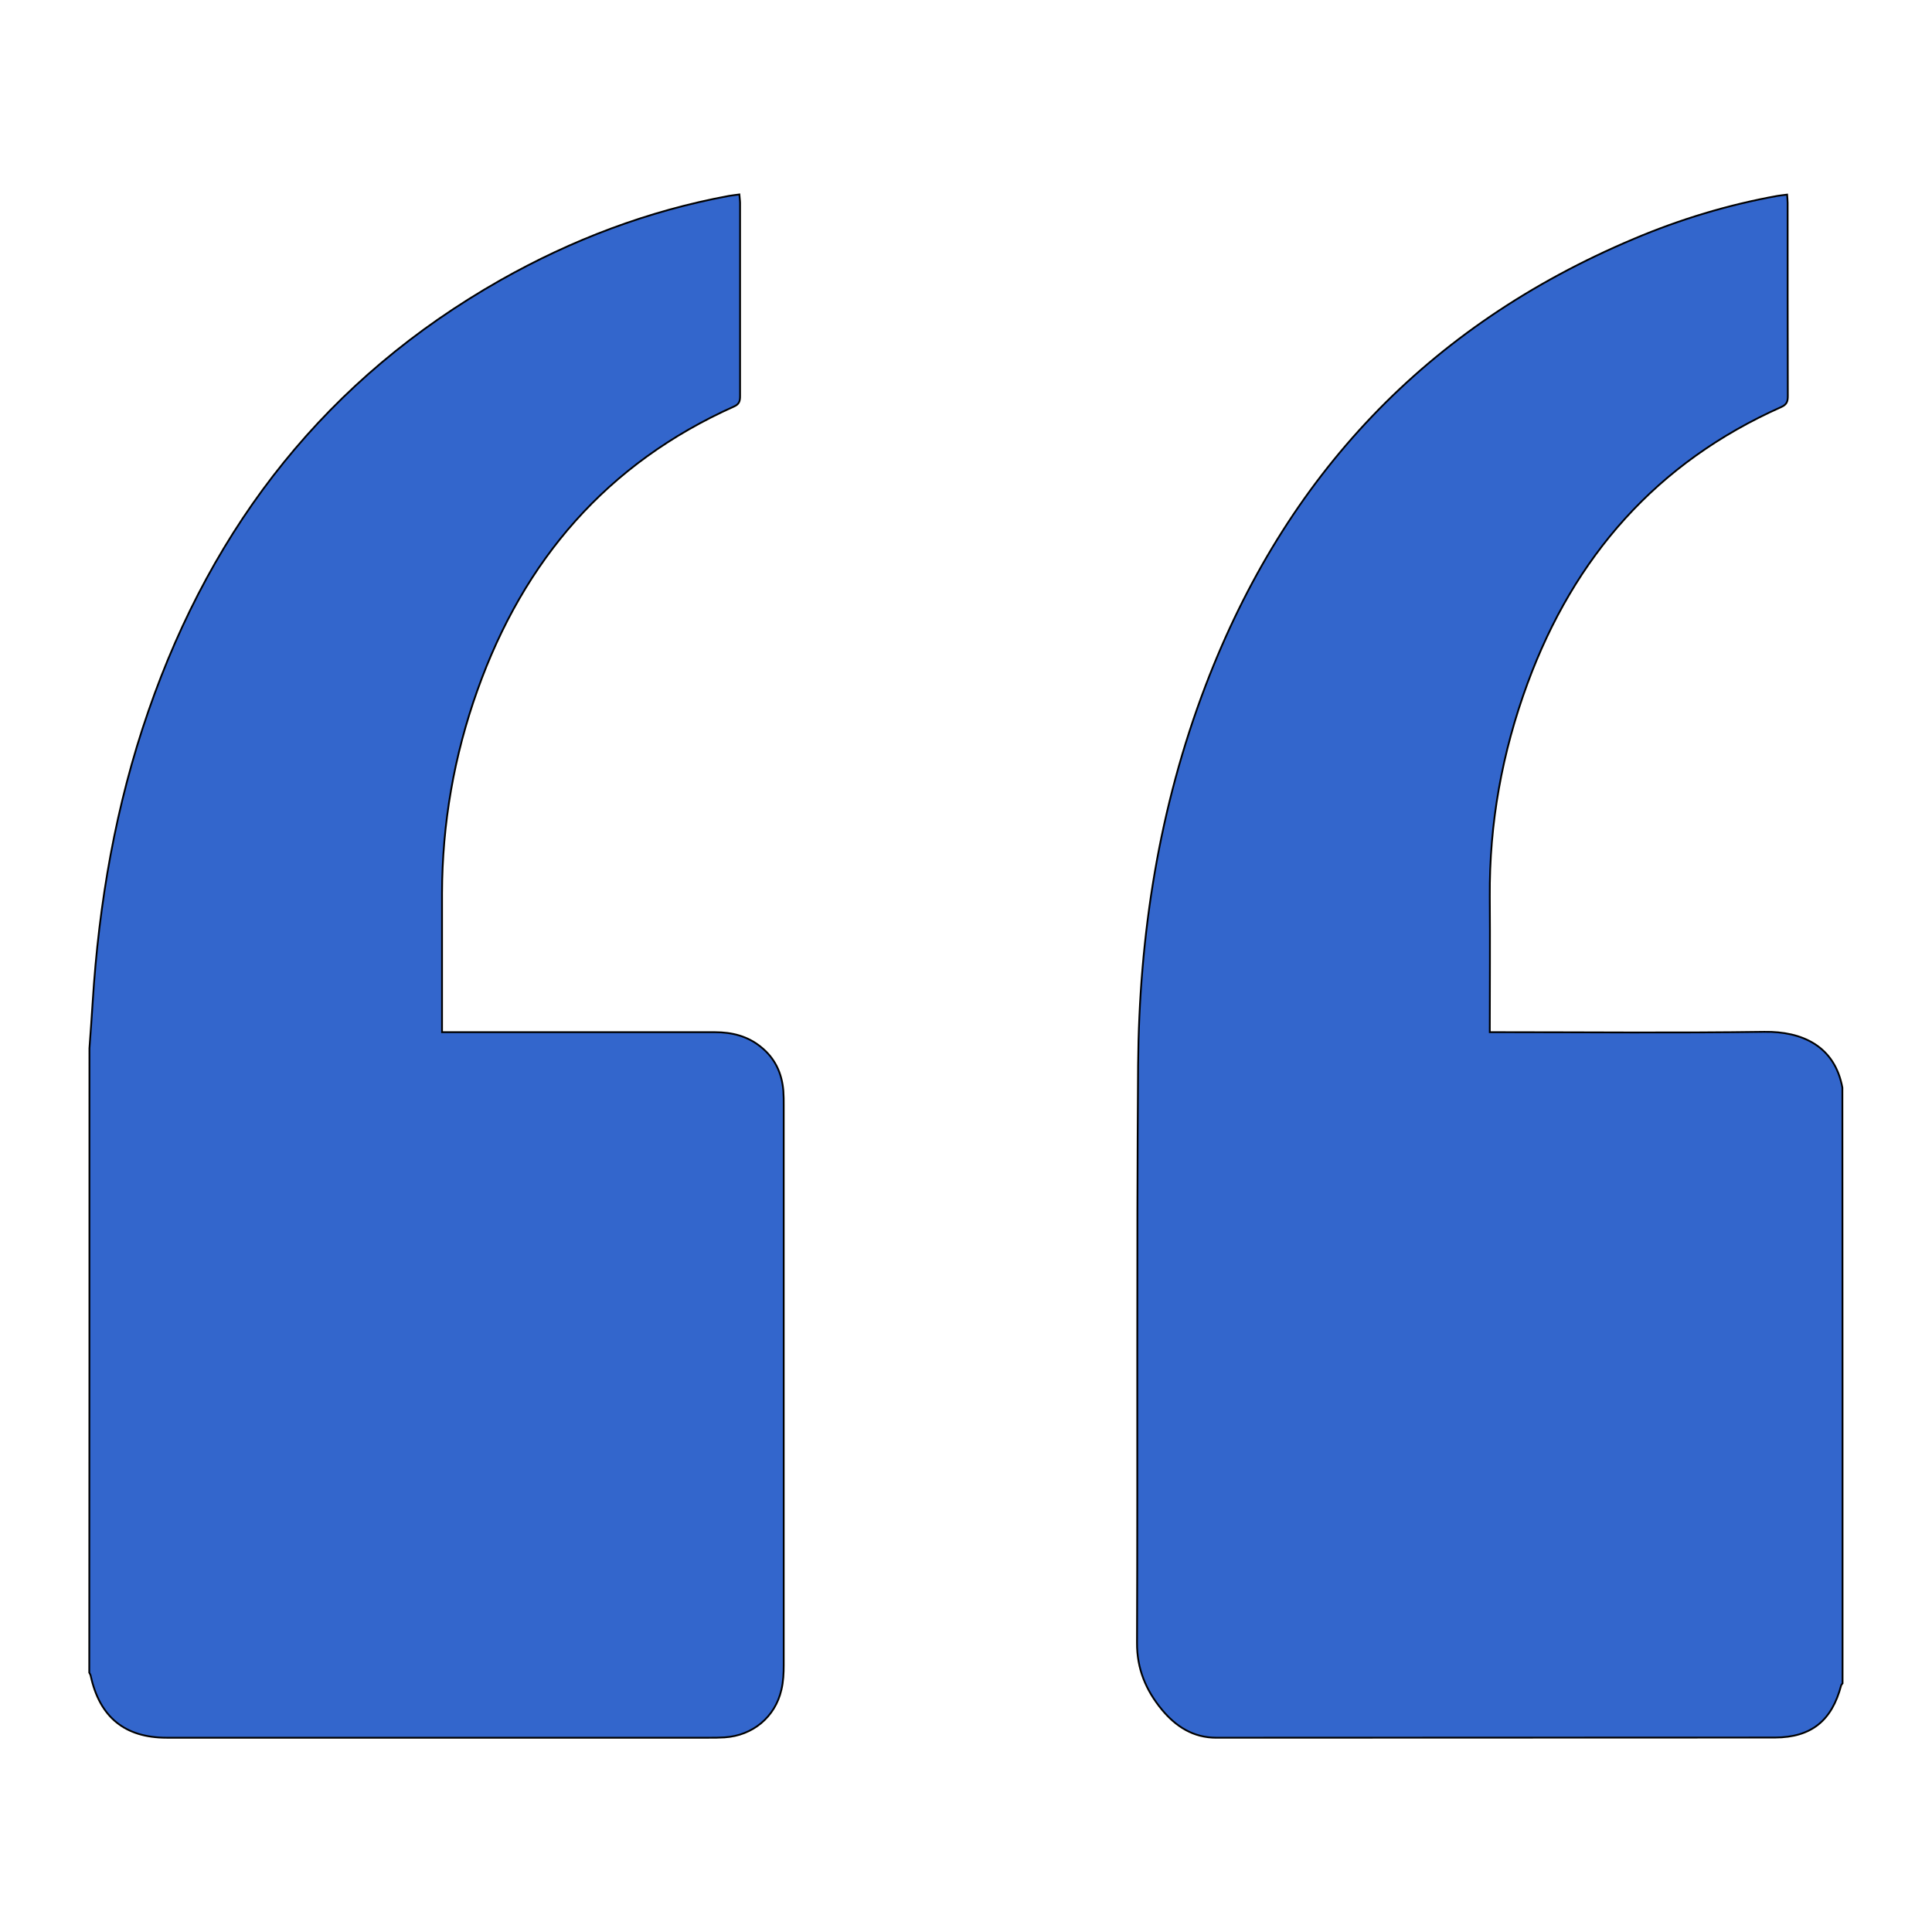 <?xml version="1.0" encoding="UTF-8"?> <svg xmlns="http://www.w3.org/2000/svg" xmlns:xlink="http://www.w3.org/1999/xlink" version="1.1" id="Слой_1" x="0px" y="0px" viewBox="0 0 1080 1080" style="enable-background:new 0 0 1080 1080;" xml:space="preserve"> <style type="text/css"> .st0{fill:#3366CC;stroke:#000000;stroke-miterlimit:10;} </style> <g> <path class="st0" d="M1030,941c-0.3,0.4-0.7,0.8-0.8,1.2c-5.2,19.7-16.7,29-36.9,29.1c-104.1,0.1-208.3,0-312.4,0.1 c-12.9,0-22.6-6.3-30.4-15.7c-8.9-10.8-14-22.8-13.9-37.4c0.4-107.6-0.2-215.3,0.6-322.9c0.6-72.8,11.7-144,37.8-212.3 c44.6-116.9,123.7-200.9,239.4-249.6c25.8-10.9,52.5-19,80.2-24c1.6-0.3,3.3-0.4,5.4-0.7c0.1,1.7,0.3,3.1,0.3,4.6 c0,36,0,72,0.1,108c0,2.9-0.5,4.7-3.6,6.1C926.1,258.5,880,311.2,853.9,382c-14.2,38.5-21.4,78.2-21.1,119.3c0.2,25,0,50,0,75.7 c2.2,0,4.1,0,6,0c49.2,0,98.3,0.5,147.5-0.2c21-0.3,39.3,7.9,43.6,31.2C1030,719,1030,830,1030,941z"></path> <path class="st0" d="M50,586c0.6-8.6,1.3-17.2,1.8-25.8c3.5-55.6,12.9-110.1,31.2-162.8c36.1-104.3,100.1-186,196.8-240.8 c40-22.6,82.4-38.7,127.7-47.1c1.8-0.3,3.6-0.5,5.8-0.8c0.1,1.8,0.4,3.2,0.4,4.7c0,36,0,72,0,108c0,2.7-0.4,4.5-3.3,5.8 c-71.1,31.8-117.6,85.9-143.5,158.6c-13.1,36.7-19.7,74.6-19.8,113.6c0,23.8,0,47.7,0,71.5c0,1.8,0,3.6,0,6.1c2.3,0,4.2,0,6.1,0 c48.8,0,97.6,0,146.5,0c9.5,0,18.2,2.2,25.6,8.2c7.9,6.3,11.8,14.7,12.6,24.6c0.2,2.7,0.2,5.3,0.2,8c0,104.3,0,208.6,0,312.9 c0,4.6-0.2,9.4-1.3,13.9c-3.5,15.3-16.1,25.6-31.7,26.6c-3,0.2-6,0.2-9,0.2c-101,0-202,0-302.9,0c-23.4,0-37.5-11.5-42.5-34.6 c-0.1-0.6-0.5-1.2-0.8-1.8C50,818.7,50,702.3,50,586z"></path> </g> </svg> 